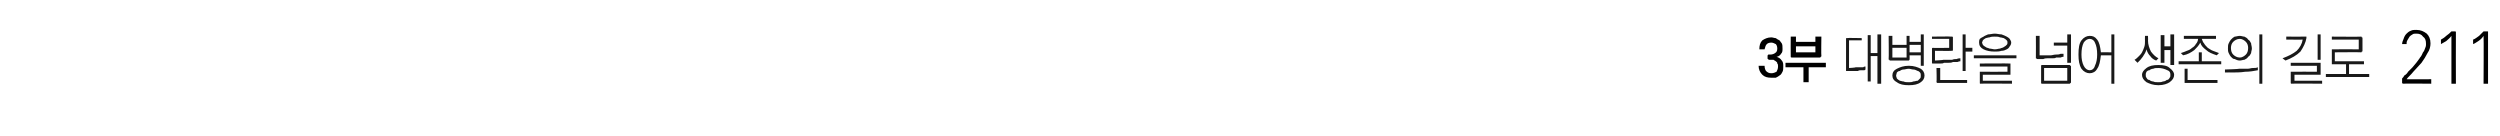 <?xml version="1.0" standalone="no"?>
<!DOCTYPE svg PUBLIC "-//W3C//DTD SVG 1.1//EN" "http://www.w3.org/Graphics/SVG/1.1/DTD/svg11.dtd">
<svg xmlns="http://www.w3.org/2000/svg" version="1.1" width="334.5px" height="18.2px" viewBox="0 0 334.5 18.2">
  <desc>3 211</desc>
  <defs/>
  <g id="Polygon64563">
    <path d="M 321.4 11 C 321.4 11 321.4 10.5 321.4 10.5 C 321.5 10.4 321.6 10.3 321.7 10.1 C 321.9 10 322.1 9.8 322.2 9.6 C 322.4 9.4 322.6 9.2 322.8 9 C 323 8.8 323.1 8.6 323.3 8.4 C 323.5 8.1 323.7 7.9 323.8 7.7 C 324 7.5 324.1 7.2 324.2 7 C 324.4 6.8 324.4 6.6 324.5 6.4 C 324.6 6.2 324.6 6 324.6 5.9 C 324.6 5.4 324.5 5.1 324.2 4.9 C 324 4.6 323.7 4.5 323.3 4.5 C 323.1 4.5 322.9 4.5 322.8 4.6 C 322.6 4.7 322.5 4.8 322.4 4.9 C 322.3 5.1 322.2 5.2 322.1 5.4 C 322 5.6 322 5.7 322 5.9 C 322 5.9 321.4 5.9 321.4 5.9 C 321.4 5.7 321.5 5.4 321.6 5.2 C 321.7 4.9 321.8 4.7 322 4.5 C 322.1 4.4 322.3 4.2 322.6 4.1 C 322.8 4 323 4 323.3 4 C 323.9 4 324.3 4.2 324.7 4.5 C 325 4.8 325.2 5.2 325.2 5.8 C 325.2 6.2 325.1 6.7 324.8 7.1 C 324.6 7.5 324.3 8 324 8.4 C 323.6 8.8 323.3 9.2 322.9 9.6 C 322.6 10 322.2 10.3 322 10.6 C 321.96 10.62 325.3 10.6 325.3 10.6 L 325.3 11.2 C 325.3 11.2 321.53 11.16 321.5 11.2 C 321.5 11.2 321.4 11.1 321.4 11.1 C 321.4 11.1 321.4 11.1 321.4 11 Z M 328.4 4.2 C 328.5 4.2 328.5 4.2 328.5 4.2 C 328.6 4.2 328.6 4.3 328.6 4.3 C 328.58 4.34 328.6 11.2 328.6 11.2 L 328 11.2 C 328 11.2 328.01 4.84 328 4.8 C 327.8 5.1 327.5 5.3 327.3 5.5 C 327.1 5.6 326.8 5.8 326.6 5.9 C 326.6 5.9 326.6 5.3 326.6 5.3 C 326.8 5.2 327.1 5 327.3 4.8 C 327.6 4.6 327.8 4.4 328 4.2 C 328 4.2 328.4 4.2 328.4 4.2 Z M 332.7 4.2 C 332.8 4.2 332.8 4.2 332.9 4.2 C 332.9 4.2 332.9 4.3 332.9 4.3 C 332.91 4.34 332.9 11.2 332.9 11.2 L 332.3 11.2 C 332.3 11.2 332.34 4.84 332.3 4.8 C 332.1 5.1 331.9 5.3 331.6 5.5 C 331.4 5.6 331.2 5.8 330.9 5.9 C 330.9 5.9 330.9 5.3 330.9 5.3 C 331.2 5.2 331.4 5 331.7 4.8 C 331.9 4.6 332.1 4.4 332.3 4.2 C 332.3 4.2 332.7 4.2 332.7 4.2 Z " stroke="none" fill="#000"/>
  </g>
  <g id="Polygon64562">
    <path d="M 247.1 5.1 C 247.11 5.05 249.1 5.1 249.1 5.1 L 249.1 5.4 L 247.4 5.4 L 247.4 9.1 C 247.4 9.1 248.28 9.05 248.3 9 C 248.4 9 248.5 9 248.6 9 C 248.7 9 248.8 9 249 9 C 249.1 9 249.2 9 249.3 9 C 249.4 8.9 249.5 8.9 249.6 8.9 C 249.6 8.9 249.6 9.3 249.6 9.3 C 249.5 9.4 249.5 9.4 249.4 9.4 C 249.3 9.4 249.1 9.4 249 9.4 C 248.9 9.4 248.7 9.4 248.6 9.5 C 248.5 9.5 248.3 9.5 248.2 9.5 C 248.1 9.5 247.9 9.5 247.8 9.5 C 247.7 9.5 247.5 9.5 247.5 9.5 C 247.4 9.5 247.3 9.5 247.2 9.5 C 247.1 9.5 247.1 9.5 247.1 9.5 C 247.1 9.5 247 9.5 247 9.5 C 247 9.4 247 9.4 247 9.4 C 247 9.4 247 5.2 247 5.2 C 247 5.1 247 5.1 247 5.1 C 247 5.1 247.1 5.1 247.1 5.1 Z M 249.9 4.7 L 250.3 4.7 L 250.3 7.1 L 251.2 7.1 L 251.2 4.6 L 251.7 4.6 L 251.7 11.2 L 251.2 11.2 L 251.2 7.5 L 250.3 7.5 L 250.3 10.9 L 249.9 10.9 L 249.9 4.7 Z M 253.2 6.4 L 253.2 7.7 L 255.1 7.7 L 255.1 6.4 L 253.2 6.4 Z M 252.7 7.9 C 252.74 7.92 252.7 4.8 252.7 4.8 L 253.2 4.8 L 253.2 6 L 255.1 6 L 255.1 4.8 L 255.5 4.8 L 255.5 5.6 L 257 5.6 L 257 4.6 L 257.4 4.6 L 257.4 8.8 L 257 8.8 L 257 7.4 L 255.5 7.4 C 255.5 7.4 255.52 7.92 255.5 7.9 C 255.5 8 255.5 8 255.5 8 C 255.5 8 255.4 8.1 255.4 8.1 C 255.4 8.1 252.9 8.1 252.9 8.1 C 252.8 8.1 252.8 8 252.8 8 C 252.7 8 252.7 8 252.7 7.9 Z M 255.5 6 L 255.5 7 L 257 7 L 257 6 L 255.5 6 Z M 255.4 8.8 C 256.1 8.8 256.6 9 257 9.2 C 257.3 9.4 257.5 9.7 257.5 10.1 C 257.5 10.5 257.3 10.8 257 11 C 256.6 11.3 256.1 11.4 255.4 11.4 C 254.7 11.4 254.2 11.3 253.8 11 C 253.4 10.8 253.2 10.5 253.2 10.1 C 253.2 9.7 253.4 9.4 253.8 9.2 C 254.2 9 254.7 8.8 255.4 8.8 Z M 255.4 9.2 C 255.1 9.2 254.9 9.3 254.7 9.3 C 254.5 9.3 254.3 9.4 254.2 9.5 C 254 9.5 253.9 9.6 253.8 9.7 C 253.8 9.8 253.7 10 253.7 10.1 C 253.7 10.3 253.8 10.4 253.8 10.5 C 253.9 10.6 254 10.7 254.2 10.8 C 254.3 10.8 254.5 10.9 254.7 10.9 C 254.9 11 255.1 11 255.4 11 C 255.6 11 255.8 11 256 10.9 C 256.2 10.9 256.4 10.8 256.6 10.8 C 256.7 10.7 256.8 10.6 256.9 10.5 C 257 10.4 257 10.3 257 10.1 C 257 10 257 9.8 256.9 9.7 C 256.8 9.6 256.7 9.5 256.6 9.5 C 256.4 9.4 256.2 9.3 256 9.3 C 255.8 9.3 255.6 9.2 255.4 9.2 Z M 258.6 6.4 C 258.6 6.44 260.8 6.4 260.8 6.4 L 260.8 5.2 L 258.5 5.2 L 258.5 4.9 C 258.5 4.9 261.13 4.86 261.1 4.9 C 261.2 4.9 261.2 4.9 261.2 4.9 C 261.3 4.9 261.3 5 261.3 5 C 261.3 5 261.3 6.7 261.3 6.7 C 261.3 6.7 261.3 6.8 261.2 6.8 C 261.2 6.8 261.2 6.8 261.1 6.8 C 261.13 6.83 258.9 6.8 258.9 6.8 L 258.9 8.1 C 258.9 8.1 260.04 8.04 260 8 C 260.2 8 260.4 8 260.6 8 C 260.8 8 261 8 261.2 8 C 261.4 7.9 261.6 7.9 261.8 7.9 C 262 7.8 262.2 7.8 262.3 7.8 C 262.3 7.8 262.3 8.2 262.3 8.2 C 262.2 8.2 262.1 8.2 261.9 8.3 C 261.7 8.3 261.5 8.3 261.3 8.3 C 261.1 8.4 260.9 8.4 260.7 8.4 C 260.5 8.4 260.3 8.4 260.1 8.4 C 260 8.5 259.8 8.5 259.6 8.5 C 259.4 8.5 259.3 8.5 259.1 8.5 C 259 8.5 258.9 8.5 258.8 8.5 C 258.7 8.5 258.6 8.5 258.6 8.5 C 258.5 8.5 258.5 8.5 258.5 8.4 C 258.5 8.4 258.5 8.4 258.5 8.3 C 258.5 8.3 258.5 6.6 258.5 6.6 C 258.5 6.5 258.5 6.5 258.5 6.5 C 258.5 6.5 258.5 6.4 258.6 6.4 Z M 262.6 4.6 L 263 4.6 L 263 6.4 L 263.9 6.4 L 263.9 6.9 L 263 6.9 L 263 9.5 L 262.6 9.5 L 262.6 4.6 Z M 259.3 11.1 C 259.2 11.1 259.2 11.1 259.2 11.1 C 259.2 11.1 259.1 11 259.1 11 C 259.15 10.96 259.1 9.1 259.1 9.1 L 259.6 9.1 L 259.6 10.7 L 263.2 10.7 L 263.2 11.1 C 263.2 11.1 259.28 11.1 259.3 11.1 Z M 266.9 4.5 C 267.2 4.5 267.5 4.6 267.8 4.6 C 268.1 4.7 268.3 4.8 268.5 4.9 C 268.7 5 268.8 5.1 268.9 5.2 C 269 5.4 269.1 5.5 269.1 5.7 C 269.1 5.9 269 6.1 268.9 6.2 C 268.8 6.4 268.7 6.5 268.5 6.6 C 268.3 6.7 268.1 6.8 267.8 6.8 C 267.5 6.9 267.2 6.9 266.9 6.9 C 266.3 6.9 265.8 6.8 265.4 6.6 C 265 6.4 264.8 6.1 264.8 5.7 C 264.8 5.5 264.8 5.4 264.9 5.2 C 265 5.1 265.2 5 265.4 4.9 C 265.5 4.8 265.8 4.7 266 4.6 C 266.3 4.6 266.6 4.5 266.9 4.5 Z M 266.9 4.9 C 266.7 4.9 266.4 4.9 266.2 5 C 266 5 265.8 5.1 265.7 5.1 C 265.5 5.2 265.4 5.3 265.3 5.4 C 265.3 5.5 265.2 5.6 265.2 5.7 C 265.2 5.8 265.3 5.9 265.3 6 C 265.4 6.1 265.5 6.2 265.7 6.3 C 265.8 6.4 266 6.4 266.2 6.5 C 266.4 6.5 266.7 6.6 266.9 6.6 C 267.2 6.6 267.4 6.5 267.6 6.5 C 267.8 6.4 268 6.4 268.1 6.3 C 268.3 6.2 268.4 6.1 268.5 6 C 268.6 5.9 268.6 5.8 268.6 5.7 C 268.6 5.6 268.6 5.5 268.5 5.4 C 268.4 5.3 268.3 5.2 268.1 5.1 C 268 5.1 267.8 5 267.6 5 C 267.4 4.9 267.2 4.9 266.9 4.9 Z M 264.1 7.4 L 269.8 7.4 L 269.8 7.8 L 264.1 7.8 L 264.1 7.4 Z M 265 9.6 C 264.99 9.61 268.6 9.6 268.6 9.6 L 268.6 8.9 L 264.9 8.9 L 264.9 8.5 C 264.9 8.5 268.88 8.47 268.9 8.5 C 268.9 8.5 269 8.5 269 8.5 C 269 8.5 269 8.6 269 8.6 C 269 8.6 269 9.8 269 9.8 C 269 9.9 269 9.9 269 10 C 269 10 268.9 10 268.9 10 C 268.88 9.99 265.3 10 265.3 10 L 265.3 10.8 L 269.2 10.8 L 269.2 11.2 C 269.2 11.2 264.99 11.16 265 11.2 C 264.9 11.2 264.9 11.2 264.9 11.1 C 264.9 11.1 264.9 11.1 264.9 11 C 264.9 11 264.9 9.8 264.9 9.8 C 264.9 9.7 264.9 9.7 264.9 9.6 C 264.9 9.6 264.9 9.6 265 9.6 Z M 272.6 7.9 C 272.5 7.9 272.5 7.8 272.4 7.8 C 272.4 7.8 272.4 7.8 272.4 7.7 C 272.42 7.71 272.4 4.8 272.4 4.8 L 272.9 4.8 L 272.9 7.4 C 272.9 7.4 273.8 7.41 273.8 7.4 C 274 7.4 274.2 7.4 274.4 7.4 C 274.6 7.4 274.8 7.3 275.1 7.3 C 275.3 7.3 275.5 7.3 275.7 7.2 C 275.9 7.2 276 7.2 276.1 7.2 C 276.1 7.2 276.1 7.6 276.1 7.6 C 276 7.6 275.9 7.6 275.7 7.7 C 275.5 7.7 275.3 7.7 275.1 7.7 C 275 7.8 274.8 7.8 274.5 7.8 C 274.3 7.8 274.1 7.8 273.9 7.8 C 273.8 7.8 273.6 7.8 273.4 7.9 C 273.3 7.9 273.1 7.9 273 7.9 C 272.9 7.9 272.8 7.9 272.7 7.9 C 272.6 7.9 272.6 7.9 272.6 7.9 Z M 276.6 4.6 L 277.1 4.6 L 277.1 8.4 L 276.6 8.4 L 276.6 6.1 L 274.8 6.1 L 274.8 5.7 L 276.6 5.7 L 276.6 4.6 Z M 273.5 9.1 L 273.5 10.8 L 276.6 10.8 L 276.6 9.1 L 273.5 9.1 Z M 276.9 11.2 C 276.9 11.2 273.2 11.2 273.2 11.2 C 273.2 11.2 273.1 11.2 273.1 11.1 C 273.1 11.1 273.1 11.1 273.1 11 C 273.1 11 273.1 8.9 273.1 8.9 C 273.1 8.8 273.1 8.8 273.1 8.8 C 273.1 8.7 273.2 8.7 273.2 8.7 C 273.2 8.7 276.9 8.7 276.9 8.7 C 277 8.7 277 8.7 277 8.8 C 277.1 8.8 277.1 8.8 277.1 8.9 C 277.1 8.9 277.1 11 277.1 11 C 277.1 11.1 277.1 11.1 277 11.1 C 277 11.2 277 11.2 276.9 11.2 Z M 279.6 4.8 C 280 4.8 280.3 4.9 280.6 5.3 C 280.9 5.7 281 6.2 281.1 7 C 281.05 6.99 282.5 7 282.5 7 L 282.5 4.6 L 282.9 4.6 L 282.9 11.2 L 282.5 11.2 L 282.5 7.4 C 282.5 7.4 281.06 7.4 281.1 7.4 C 281 8.2 280.9 8.8 280.6 9.2 C 280.4 9.6 280 9.8 279.6 9.8 C 279.2 9.8 278.8 9.6 278.5 9.2 C 278.2 8.7 278.1 8.1 278.1 7.3 C 278.1 6.4 278.2 5.8 278.5 5.4 C 278.8 5 279.2 4.8 279.6 4.8 Z M 279.6 5.2 C 279.3 5.2 279 5.4 278.8 5.7 C 278.6 6.1 278.5 6.6 278.5 7.3 C 278.5 7.9 278.6 8.4 278.8 8.8 C 279 9.2 279.3 9.4 279.6 9.4 C 279.9 9.4 280.2 9.2 280.3 8.8 C 280.5 8.4 280.6 7.9 280.6 7.3 C 280.6 6.6 280.5 6.1 280.3 5.7 C 280.2 5.4 279.9 5.2 279.6 5.2 Z M 287 4.8 L 287.4 4.8 C 287.4 4.8 287.43 5.45 287.4 5.4 C 287.4 6 287.6 6.5 287.8 6.9 C 288.1 7.3 288.4 7.6 288.8 7.8 C 288.8 7.8 288.5 8.1 288.5 8.1 C 288.2 8 287.9 7.8 287.7 7.5 C 287.5 7.3 287.3 7 287.2 6.6 C 287.1 7 286.9 7.3 286.7 7.6 C 286.5 7.9 286.3 8.1 286 8.4 C 286 8.4 285.6 8 285.6 8 C 285.8 7.9 286 7.7 286.2 7.5 C 286.3 7.4 286.5 7.2 286.6 7 C 286.7 6.8 286.8 6.6 286.9 6.3 C 287 6 287 5.8 287 5.4 C 286.98 5.43 287 4.8 287 4.8 Z M 289.1 4.7 L 289.6 4.7 L 289.6 6.2 L 290.4 6.2 L 290.4 4.6 L 290.9 4.6 L 290.9 8.7 L 290.4 8.7 L 290.4 6.7 L 289.6 6.7 L 289.6 8.4 L 289.1 8.4 L 289.1 4.7 Z M 288.8 8.7 C 289.5 8.7 290 8.8 290.3 9.1 C 290.7 9.4 290.9 9.7 290.9 10 C 290.9 10.4 290.7 10.7 290.3 11 C 290 11.2 289.5 11.4 288.8 11.4 C 288.1 11.4 287.6 11.2 287.2 11 C 286.8 10.7 286.6 10.4 286.6 10 C 286.6 9.7 286.8 9.4 287.2 9.1 C 287.6 8.8 288.1 8.7 288.8 8.7 Z M 288.8 9.1 C 288.5 9.1 288.3 9.1 288.1 9.2 C 287.9 9.2 287.7 9.3 287.6 9.4 C 287.4 9.4 287.3 9.5 287.2 9.6 C 287.1 9.8 287.1 9.9 287.1 10 C 287.1 10.2 287.1 10.3 287.2 10.4 C 287.3 10.6 287.4 10.7 287.6 10.7 C 287.7 10.8 287.9 10.9 288.1 10.9 C 288.3 11 288.5 11 288.8 11 C 289 11 289.2 11 289.4 10.9 C 289.6 10.9 289.8 10.8 289.9 10.7 C 290.1 10.7 290.2 10.6 290.3 10.4 C 290.4 10.3 290.4 10.2 290.4 10 C 290.4 9.7 290.3 9.5 290 9.4 C 289.6 9.2 289.2 9.1 288.8 9.1 Z M 292.2 4.8 L 296.5 4.8 L 296.5 5.2 C 296.5 5.2 294.63 5.19 294.6 5.2 C 294.7 5.4 294.7 5.6 294.9 5.8 C 295 6 295.2 6.2 295.4 6.4 C 295.6 6.5 295.8 6.7 296.1 6.8 C 296.4 6.9 296.6 7 296.9 7.1 C 296.9 7.1 296.6 7.4 296.6 7.4 C 296 7.2 295.5 7 295.2 6.7 C 294.8 6.4 294.5 6.1 294.4 5.7 C 294.2 6.1 293.9 6.4 293.6 6.7 C 293.2 7 292.7 7.3 292.1 7.4 C 292.1 7.4 291.8 7.1 291.8 7.1 C 292.1 7 292.4 6.9 292.6 6.8 C 292.9 6.7 293.1 6.6 293.3 6.4 C 293.5 6.3 293.7 6.1 293.8 5.9 C 294 5.7 294.1 5.4 294.1 5.2 C 294.12 5.19 292.2 5.2 292.2 5.2 L 292.2 4.8 Z M 294.2 7 L 294.6 7 L 294.6 8.2 L 297.2 8.2 L 297.2 8.6 L 291.5 8.6 L 291.5 8.2 L 294.2 8.2 L 294.2 7 Z M 292.4 11.1 C 292.4 11.1 292.4 11.1 292.3 11.1 C 292.3 11.1 292.3 11 292.3 11 C 292.3 10.96 292.3 9.2 292.3 9.2 L 292.7 9.2 L 292.7 10.7 L 296.7 10.7 L 296.7 11.1 C 296.7 11.1 292.44 11.1 292.4 11.1 Z M 299.7 4.8 C 299.9 4.8 300.1 4.9 300.3 4.9 C 300.5 5 300.7 5.1 300.8 5.3 C 301 5.4 301.1 5.6 301.2 5.8 C 301.2 6 301.3 6.2 301.3 6.5 C 301.3 6.7 301.2 6.9 301.2 7.1 C 301.1 7.3 301 7.5 300.8 7.6 C 300.7 7.8 300.5 7.9 300.3 8 C 300.1 8 299.9 8.1 299.7 8.1 C 299.4 8.1 299.2 8 299 7.9 C 298.8 7.9 298.7 7.8 298.5 7.6 C 298.4 7.5 298.3 7.3 298.2 7.1 C 298.1 6.9 298.1 6.7 298.1 6.5 C 298.1 6.2 298.1 6 298.2 5.8 C 298.3 5.6 298.4 5.4 298.5 5.3 C 298.7 5.1 298.8 5 299 4.9 C 299.2 4.9 299.4 4.8 299.7 4.8 Z M 299.7 5.2 C 299.3 5.2 299 5.4 298.8 5.6 C 298.6 5.8 298.5 6.1 298.5 6.4 C 298.5 6.8 298.6 7.1 298.8 7.3 C 299 7.5 299.3 7.7 299.7 7.7 C 300 7.7 300.3 7.5 300.5 7.3 C 300.7 7.1 300.8 6.8 300.8 6.4 C 300.8 6.1 300.7 5.8 300.5 5.6 C 300.3 5.4 300 5.2 299.7 5.2 Z M 297.7 9.3 C 297.7 9.3 299.61 9.24 299.6 9.2 C 299.7 9.2 299.9 9.2 300.1 9.2 C 300.3 9.2 300.5 9.2 300.7 9.2 C 301 9.2 301.2 9.1 301.4 9.1 C 301.7 9.1 301.9 9.1 302.1 9 C 302.1 9 302.1 9.4 302.1 9.4 C 301.6 9.5 301 9.6 300.4 9.6 C 299.8 9.7 299.1 9.7 298.4 9.7 C 298.42 9.68 297.7 9.7 297.7 9.7 L 297.7 9.3 Z M 302.3 4.6 L 302.7 4.6 L 302.7 11.2 L 302.3 11.2 L 302.3 4.6 Z M 308.5 4.9 C 308.6 4.9 308.6 4.9 308.6 4.9 C 308.6 5 308.6 5 308.6 5.1 C 308.5 5.7 308.2 6.3 307.8 6.9 C 307.3 7.4 306.6 7.8 305.8 8.1 C 305.8 8.1 305.4 7.8 305.4 7.8 C 306.2 7.5 306.8 7.2 307.3 6.8 C 307.7 6.4 308 5.9 308.1 5.3 C 308.15 5.31 305.9 5.3 305.9 5.3 L 305.9 4.9 C 305.9 4.9 308.52 4.91 308.5 4.9 Z M 310.1 4.6 L 310.5 4.6 L 310.5 8 L 310.1 8 L 310.1 4.6 Z M 310.4 10 C 310.36 9.99 307 10 307 10 L 307 10.8 L 310.7 10.8 L 310.7 11.2 C 310.7 11.2 306.63 11.16 306.6 11.2 C 306.6 11.2 306.5 11.2 306.5 11.1 C 306.5 11.1 306.5 11.1 306.5 11 C 306.5 11 306.5 9.7 306.5 9.7 C 306.5 9.7 306.5 9.6 306.5 9.6 C 306.5 9.6 306.6 9.6 306.6 9.6 C 306.63 9.58 310 9.6 310 9.6 L 310 8.8 L 306.5 8.8 L 306.5 8.4 C 306.5 8.4 310.36 8.41 310.4 8.4 C 310.4 8.4 310.4 8.4 310.5 8.4 C 310.5 8.5 310.5 8.5 310.5 8.6 C 310.5 8.6 310.5 9.8 310.5 9.8 C 310.5 9.9 310.5 9.9 310.5 10 C 310.4 10 310.4 10 310.4 10 Z M 315.9 7 C 315.93 6.97 312.4 7 312.4 7 L 312.4 8.2 L 316.3 8.2 L 316.3 8.6 L 314.3 8.6 L 314.3 9.9 L 317 9.9 L 317 10.3 L 311.2 10.3 L 311.2 9.9 L 313.9 9.9 L 313.9 8.6 C 313.9 8.6 312.14 8.59 312.1 8.6 C 312.1 8.6 312.1 8.6 312 8.6 C 312 8.5 312 8.5 312 8.4 C 312 8.4 312 6.7 312 6.7 C 312 6.7 312 6.6 312 6.6 C 312.1 6.6 312.1 6.6 312.1 6.6 C 312.14 6.58 315.6 6.6 315.6 6.6 L 315.6 5.3 L 312 5.3 L 312 4.9 C 312 4.9 315.93 4.93 315.9 4.9 C 316 4.9 316 4.9 316 5 C 316.1 5 316.1 5 316.1 5.1 C 316.1 5.1 316.1 6.8 316.1 6.8 C 316.1 6.9 316.1 6.9 316 6.9 C 316 7 316 7 315.9 7 Z " stroke="none" fill="#191919"/>
  </g>
  <g id="Polygon64561">
    <path d="M 236.5 7.8 C 236.5 7.8 236.5 7.5 236.5 7.5 C 236.5 7.4 236.5 7.4 236.6 7.3 C 236.6 7.3 236.6 7.3 236.7 7.3 C 236.7 7.3 236.9 7.3 236.9 7.3 C 237.1 7.3 237.4 7.2 237.5 7.1 C 237.7 7 237.8 6.8 237.8 6.5 C 237.8 6.2 237.7 6 237.6 5.9 C 237.4 5.8 237.2 5.7 237 5.7 C 236.7 5.7 236.5 5.8 236.4 5.9 C 236.2 6.1 236.2 6.3 236.1 6.6 C 236.1 6.6 235.4 6.6 235.4 6.6 C 235.4 6.1 235.5 5.7 235.8 5.4 C 236.1 5.2 236.5 5 237 5 C 237.2 5 237.4 5.1 237.6 5.1 C 237.7 5.2 237.9 5.3 238.1 5.4 C 238.2 5.5 238.3 5.7 238.4 5.8 C 238.5 6 238.5 6.2 238.5 6.5 C 238.5 6.8 238.5 7 238.3 7.2 C 238.2 7.4 237.9 7.6 237.7 7.6 C 238 7.7 238.2 7.8 238.4 8.1 C 238.6 8.3 238.6 8.6 238.6 8.9 C 238.6 9.2 238.6 9.4 238.5 9.6 C 238.4 9.8 238.3 10 238.1 10.1 C 238 10.2 237.8 10.3 237.6 10.4 C 237.4 10.4 237.2 10.4 237 10.4 C 236.5 10.4 236.1 10.3 235.8 10 C 235.5 9.7 235.3 9.3 235.3 8.8 C 235.3 8.8 236.1 8.8 236.1 8.8 C 236.1 9.1 236.2 9.4 236.3 9.5 C 236.5 9.7 236.7 9.8 237 9.8 C 237.3 9.8 237.5 9.7 237.7 9.6 C 237.8 9.4 237.9 9.2 237.9 8.9 C 237.9 8.7 237.9 8.6 237.8 8.5 C 237.8 8.3 237.7 8.3 237.6 8.2 C 237.5 8.1 237.4 8.1 237.3 8 C 237.2 8 237.1 8 237 8 C 237 8 236.7 8 236.7 8 C 236.6 8 236.6 8 236.6 7.9 C 236.5 7.9 236.5 7.9 236.5 7.8 Z M 242.9 7 L 242.9 6.2 L 240.3 6.2 L 240.3 7 L 242.9 7 Z M 239.6 7.5 C 239.58 7.49 239.6 4.9 239.6 4.9 L 240.3 4.9 L 240.3 5.6 L 242.9 5.6 L 242.9 4.9 L 243.7 4.9 C 243.7 4.9 243.66 7.49 243.7 7.5 C 243.7 7.6 243.6 7.6 243.6 7.6 C 243.6 7.7 243.5 7.7 243.5 7.7 C 243.5 7.7 239.8 7.7 239.8 7.7 C 239.7 7.7 239.6 7.7 239.6 7.6 C 239.6 7.6 239.6 7.6 239.6 7.5 Z M 244.3 9 L 242 9 L 242 11 L 241.3 11 L 241.3 9 L 238.9 9 L 238.9 8.4 L 244.3 8.4 L 244.3 9 Z " stroke="none" fill="#000"/>
  </g>
</svg>